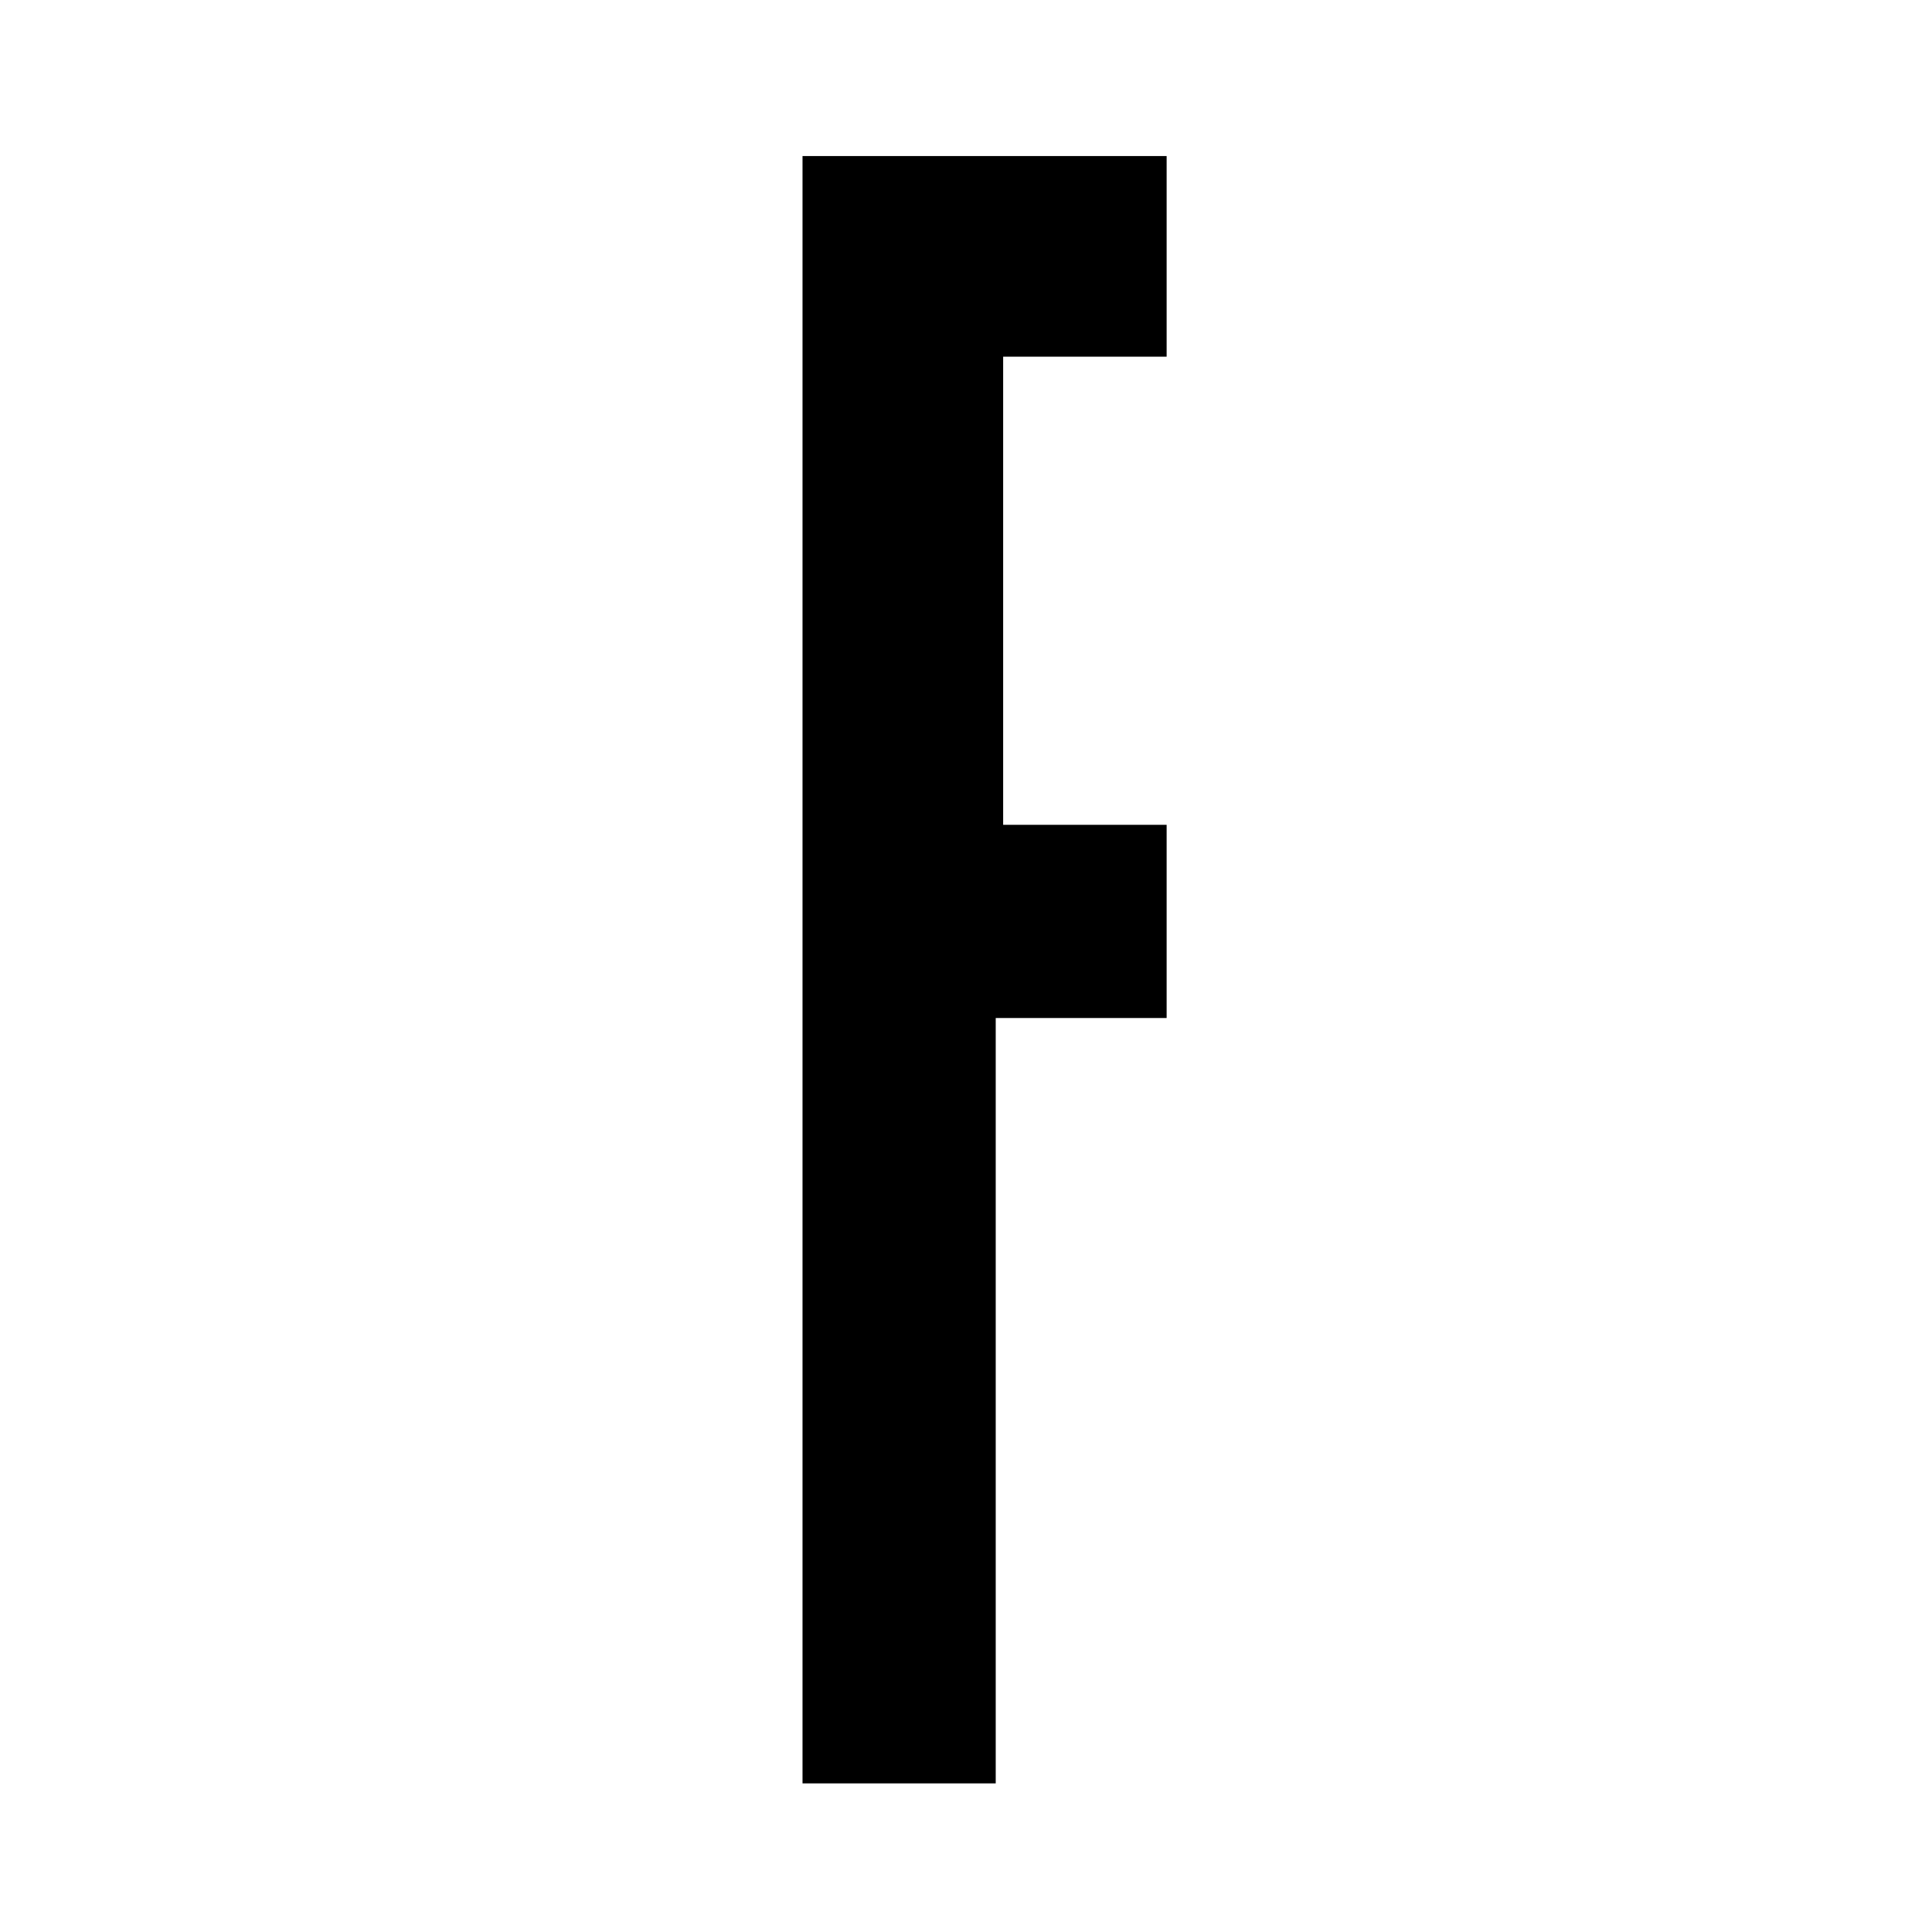 <?xml version="1.0" standalone="no"?>
<!DOCTYPE svg PUBLIC "-//W3C//DTD SVG 20010904//EN"
 "http://www.w3.org/TR/2001/REC-SVG-20010904/DTD/svg10.dtd">
<svg version="1.0" xmlns="http://www.w3.org/2000/svg"
 width="260pt" height="260pt" viewBox="0 0 260 260"
 preserveAspectRatio="xMidYMid meet">
<g transform="translate(0,260) scale(0.1,-0.1)"
fill="#000000" stroke="none">
<path d="M1080 1295 l0 -1095 130 0 130 0 0 515 0 515 115 0 115 0 0 130 0
130 -110 0 -110 0 0 315 0 315 110 0 110 0 0 135 0 135 -245 0 -245 0 0 -1095z"/>
</g>
</svg>
